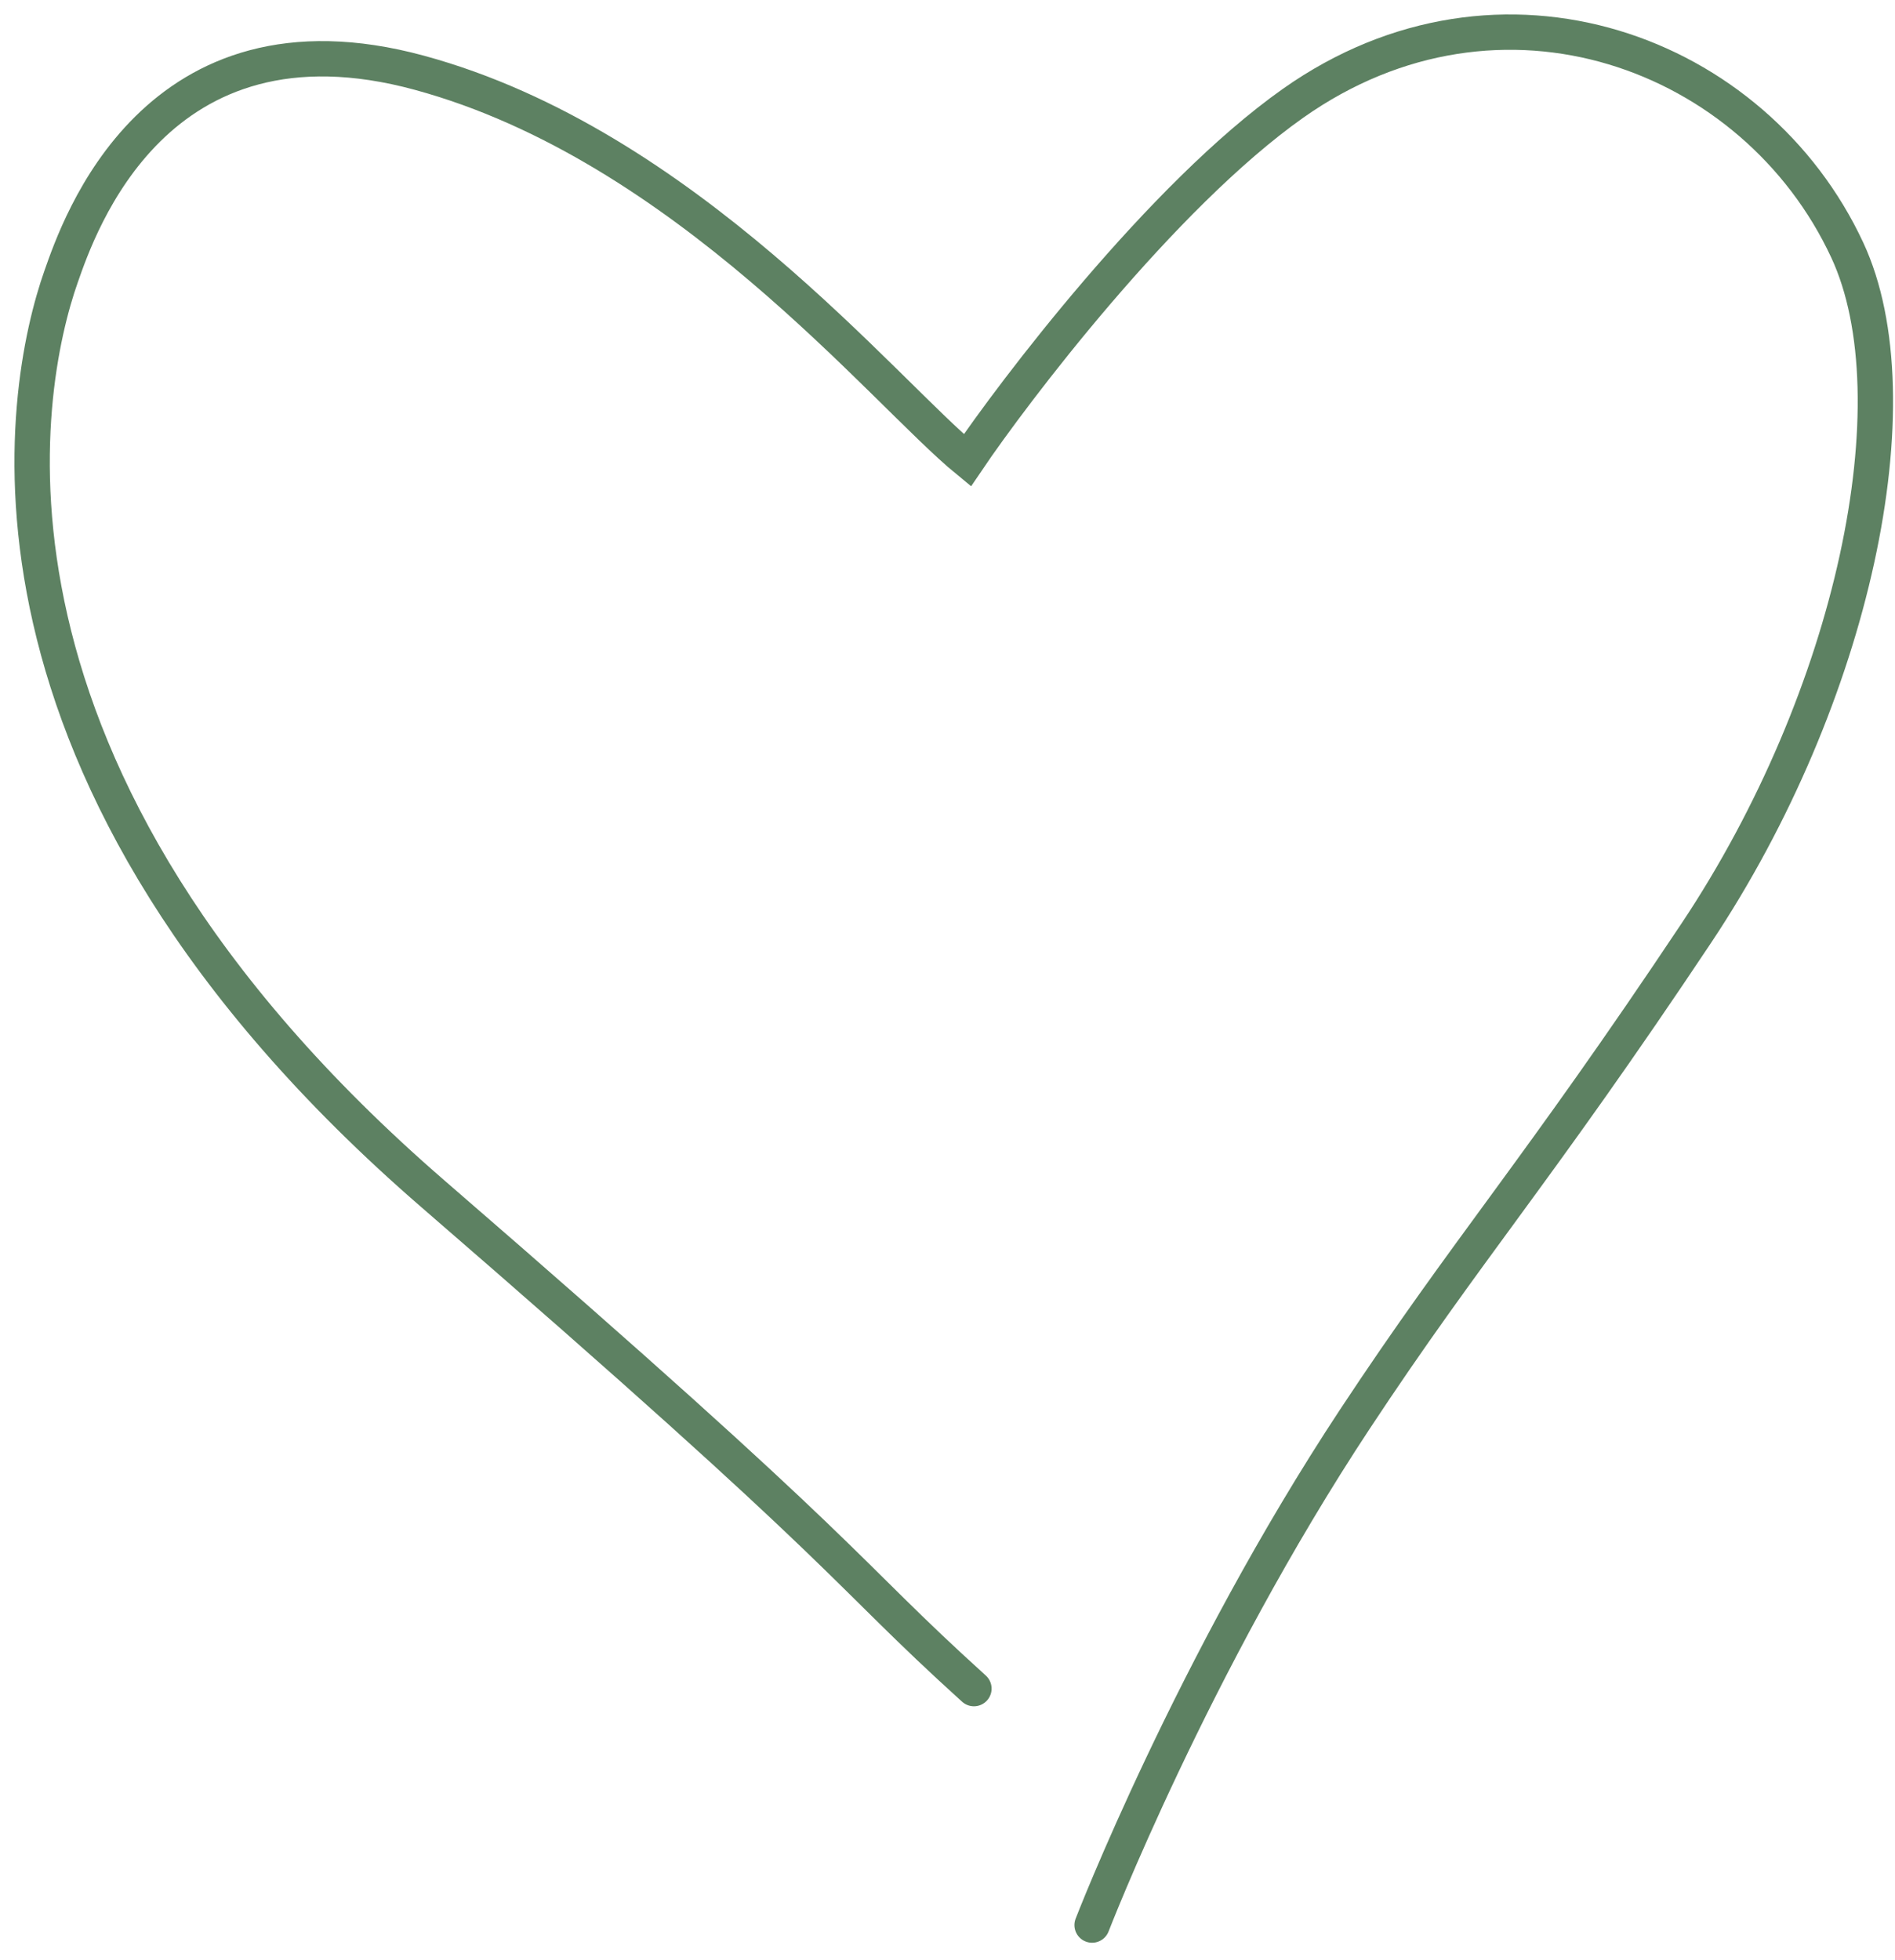<?xml version="1.0" encoding="UTF-8"?> <svg xmlns="http://www.w3.org/2000/svg" width="59" height="61" viewBox="0 0 59 61" fill="none"><path d="M30.323 52.559C26.029 48.674 26.952 48.812 13.494 37.172C-1.635 24.087 0.678 12.078 1.904 8.603C2.448 7.06 4.828 0.027 13.058 2.265C21.327 4.514 27.513 12.192 30.118 14.327C31.526 12.245 36.165 6.103 40.264 3.211C46.725 -1.346 54.643 1.613 57.514 7.785C59.68 12.441 57.719 21.687 52.812 29.047C47.824 36.529 45.699 38.847 42.181 44.176C37.127 51.831 34.002 59.919 34.002 59.919" stroke="#5D8162" stroke-width="1.1" stroke-linecap="round"></path></svg> 